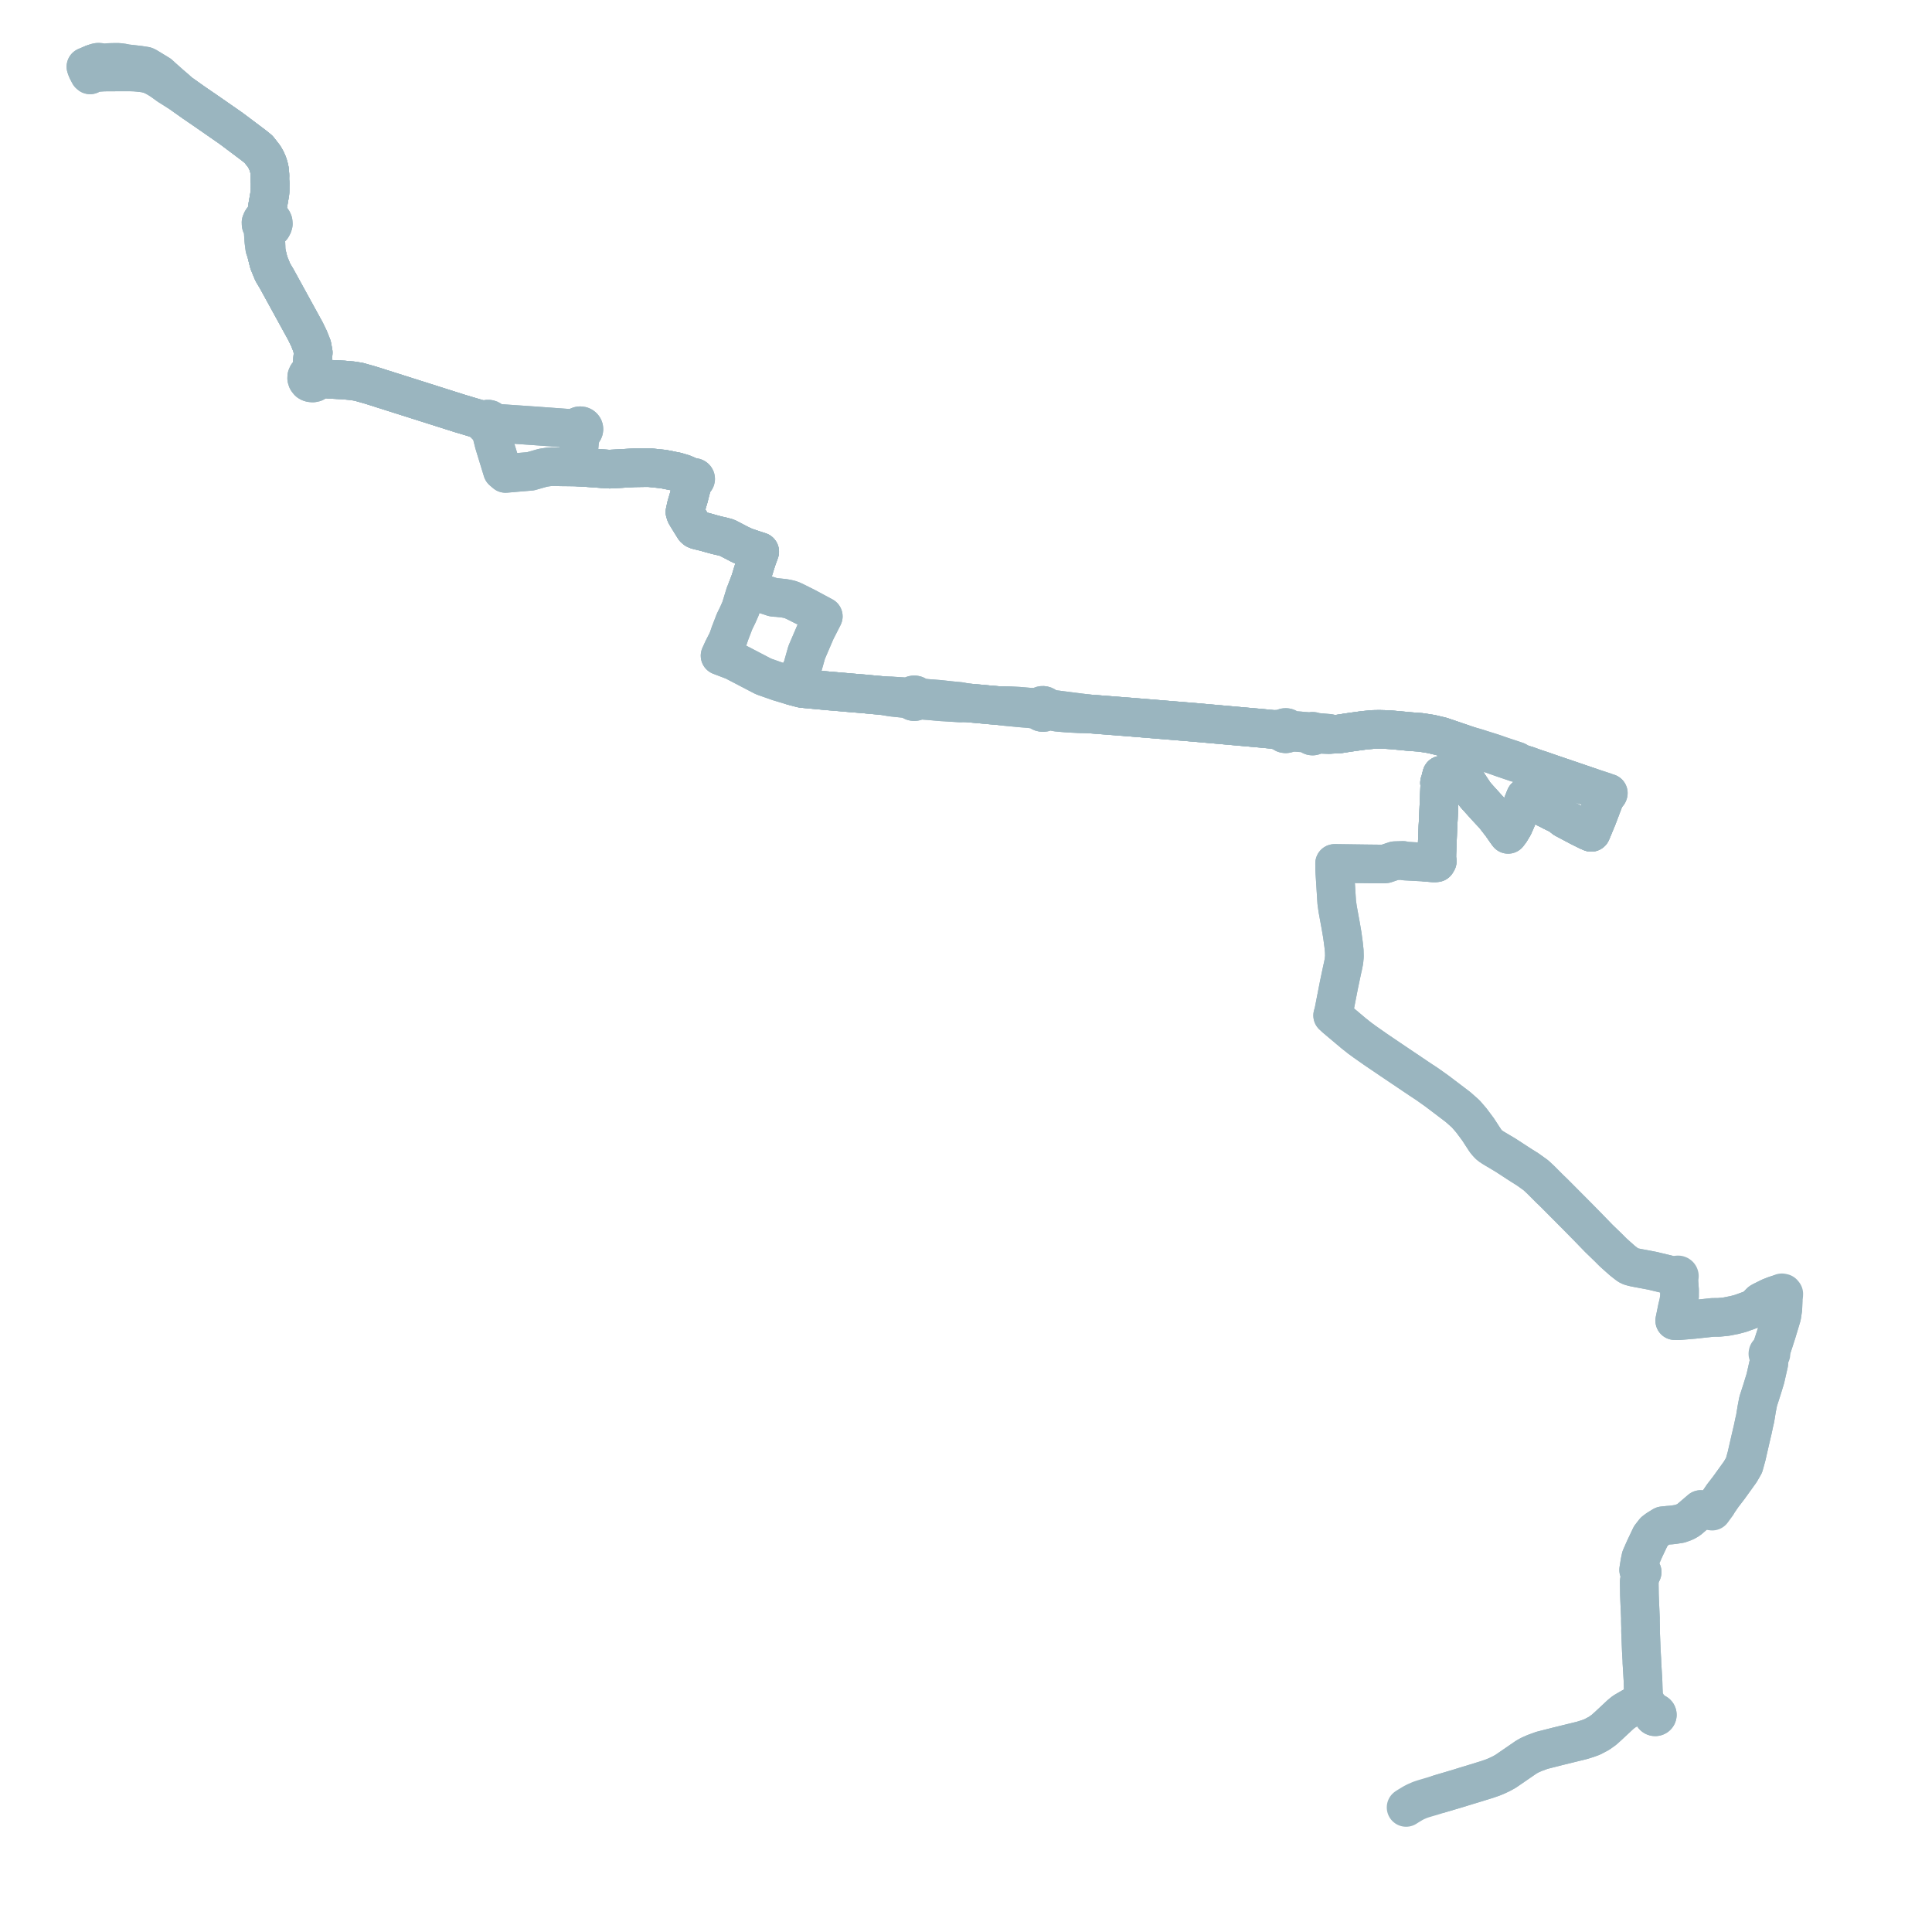    
<svg width="620.374" height="620.374" version="1.1"
     xmlns="http://www.w3.org/2000/svg">

  <title>Plan de ligne</title>
  <desc>Du 0000-00-00 au 9999-01-01</desc>

<path d='M 462.188 576.046 L 463.199 575.741 L 465.402 575.092 L 467.454 574.481 L 468.906 574.046 L 469.405 573.885 L 471.395 573.273 L 472.408 572.975 L 477.536 571.391 L 479.393 570.743 L 479.635 570.644 L 480.866 570.129 L 481.009 570.051 L 482.126 569.518 L 483.328 568.857 L 483.524 568.733 L 485.001 567.721 L 487.909 565.721 L 489.46 564.654 L 490.007 564.282 L 490.224 564.149 L 490.928 563.745 L 491.405 563.506 L 492.549 563.001 L 492.798 562.891 L 495.086 562.052 L 495.267 562.006 L 499.647 560.896 L 500.01 560.799 L 508.029 558.831 L 509.905 558.237 L 510.836 557.895 L 511.279 557.732 L 512.624 557.019 L 513.444 556.584 L 514.994 555.483 L 516.392 554.233 L 518.341 552.413 L 518.458 552.303 L 518.852 551.935 L 519.061 551.747 L 519.321 551.497 L 519.812 551.038 L 520.355 550.531 L 521.417 549.672 L 521.496 549.608 L 522.085 549.269 L 522.198 549.203 L 524.047 548.139 L 525.111 547.569 L 525.958 547.21 L 527.126 546.588 L 527.533 546.218 L 528.252 546.804 L 528.849 547.472 L 529.941 548.692 L 530.428 549.273 L 530.554 549.436 L 530.807 550.559 L 530.814 550.749 L 530.881 550.93 L 531.003 551.084 L 531.17 551.196 L 531.35 551.256 L 531.54 551.267 L 531.726 551.23 L 531.894 551.147 L 532.031 551.025 L 532.126 550.872 L 532.174 550.68 L 532.156 550.484 L 532.073 550.302 L 531.934 550.152 L 531.752 550.05 L 531.544 550.004 L 530.554 549.436 L 530.428 549.273 L 529.941 548.692 L 528.252 546.804 L 528.338 546.257 L 528.219 545.994 L 527.935 545.67 L 527.815 545.486 L 527.867 545.221 L 527.661 542.656 L 527.571 539.591 L 527.232 533.976 L 527.212 533.279 L 527.202 532.962 L 527.198 532.789 L 527.154 532.169 L 527.037 530.052 L 526.973 528.466 L 526.88 526.147 L 526.844 525.249 L 526.807 524.334 L 526.788 523.601 L 526.804 522.876 L 526.741 520.604 L 526.746 519.474 L 526.563 515.386 L 526.499 513.938 L 526.426 512.108 L 526.368 507.873 L 526.675 506.131 L 527.309 504.8 L 526.967 504.676 L 526.346 504.457 L 526.178 504.108 L 526.564 501.667 L 526.893 500.093 L 527.446 498.83 L 527.871 497.86 L 528.212 497.11 L 528.653 496.18 L 530.008 493.326 L 531.245 491.734 L 532.255 490.978 L 533.965 489.929 L 535.66 489.755 L 536.558 489.694 L 537.436 489.598 L 539.383 489.294 L 541.061 488.687 L 541.452 488.467 L 542.276 487.984 L 542.427 487.855 L 543.773 486.703 L 543.99 486.517 L 544.378 486.185 L 545.15 485.524 L 546.097 484.714 L 548.038 484.92 L 549.192 485.041 L 549.494 485.073 L 549.794 485.23 L 550.489 484.277 L 551.341 483.108 L 551.603 482.562 L 553.161 480.288 L 555.159 477.686 L 556.08 476.405 L 558.817 472.601 L 560.018 470.523 L 560.837 467.567 L 561.895 462.944 L 562.048 462.275 L 562.235 461.478 L 562.408 460.742 L 562.449 460.557 L 562.608 459.878 L 562.798 459.076 L 562.862 458.773 L 563.176 457.298 L 563.292 456.745 L 563.342 456.52 L 563.464 456.031 L 563.579 455.538 L 563.755 454.461 L 564.053 452.631 L 564.087 452.424 L 564.568 449.946 L 565.271 447.768 L 565.815 446.08 L 566.042 445.334 L 566.719 443.127 L 566.872 442.623 L 567.245 440.976 L 567.948 437.873 L 567.983 437.672 L 568.078 436.104 L 568.135 435.129 L 568.367 435.094 L 568.557 434.967 L 568.663 434.773 L 568.662 434.556 L 568.554 434.364 L 568.363 434.238 L 568.696 433.534 L 569.484 431.14 L 569.756 430.312 L 570.337 428.503 L 570.485 428.042 L 571.038 426.227 L 571.427 424.935 L 571.589 424.397 L 572.135 422.579 L 572.479 420.236 L 572.584 417.561 L 572.532 416.355 L 572.506 416.109 L 572.763 415.847 L 572.782 415.495 L 572.554 415.211 L 572.369 415.172 L 572.165 415.128 L 571.813 415.302 L 571.672 415.646 L 571.401 415.616 L 570.983 415.582 L 570.152 415.856 L 569.839 415.959 L 569.45 416.112 L 568.335 416.551 L 568.079 416.679 L 565.594 417.92 L 565.301 418.113 L 563.671 419.778 L 562.937 420.249 L 561.413 420.83 L 558.991 421.704 L 558.711 421.786 L 556.932 422.263 L 555.998 422.435 L 554.556 422.723 L 554.279 422.778 L 551.922 423.011 L 549.916 423.024 L 549.02 423.124 L 543.97 423.668 L 542.04 423.834 L 538.927 424.093 L 537.76 424.062 L 538.448 420.689 L 538.558 420.15 L 539.023 418.213 L 539.301 416.417 L 539.307 414.207 L 539.128 411.86 L 538.987 411.179 L 538.859 410.557 L 538.777 410.197 L 538.941 410.182 L 539.047 410.138 L 539.156 410.053 L 539.248 409.885 L 539.259 409.743 L 539.215 409.606 L 539.16 409.525 L 539.041 409.433 L 538.896 409.383 L 538.773 409.378 L 538.661 409.401 L 538.601 409.427 L 538.538 409.465 L 538.494 409.502 L 538.436 409.571 L 538.396 409.646 L 538.371 409.748 L 538.372 409.828 L 537.435 409.713 L 535.159 409.152 L 534.109 408.893 L 530.688 408.073 L 529.868 407.913 L 528.154 407.587 L 527.648 407.491 L 525.995 407.189 L 524.737 406.936 L 523.725 406.674 L 523.269 406.506 L 522.854 406.265 L 522.649 406.118 L 521.263 405.043 L 520.829 404.683 L 519.235 403.273 L 517.891 402.059 L 516.43 400.59 L 513.375 397.637 L 509.896 394.042 L 508.923 393.054 L 506.294 390.384 L 499.188 383.24 L 498.98 383.028 L 497.582 381.69 L 494.792 378.886 L 493.163 377.369 L 490.542 375.49 L 488.543 374.239 L 487.64 373.657 L 483.488 370.954 L 479.481 368.565 L 478.437 367.873 L 478.005 367.48 L 477.581 367.023 L 476.993 366.312 L 474.602 362.637 L 472.463 359.768 L 470.661 357.679 L 468.166 355.467 L 461.44 350.365 L 458.296 348.13 L 456.155 346.72 L 446.897 340.488 L 441.41 336.77 L 441.392 336.746 L 438.179 334.496 L 436.673 333.395 L 434.674 331.814 L 428.749 326.827 L 428.139 326.224 L 427.923 326.065 L 428.224 325.043 L 428.914 321.512 L 429.945 316.235 L 430.934 311.541 L 431.23 310.238 L 431.554 308.607 L 431.695 307.11 L 431.65 305.392 L 431.448 303.411 L 431.027 300.271 L 430.518 297.289 L 429.531 291.901 L 429.226 289.707 L 428.557 279.13 L 428.55 277.253 L 428.784 277.248 L 430.561 277.272 L 432.975 277.305 L 438.615 277.383 L 439.15 277.389 L 444.033 277.441 L 444.874 277.386 L 446.893 276.697 L 447.874 276.37 L 450.534 276.293 L 451.166 276.486 L 457.019 276.804 L 457.115 276.816 L 458.132 276.897 L 458.478 276.925 L 460.536 277.088 L 460.878 277.059 L 461.22 277.031 L 461.515 276.52 L 461.354 276.025 L 461.375 274.456 L 461.379 274.152 L 461.602 268.515 L 461.711 265.665 L 461.861 262.949 L 461.996 259.846 L 462.056 258.456 L 462.075 257.998 L 462.194 255.01 L 462.204 254.786 L 462.33 251.94 L 462.336 251.794 L 462.244 251.376 L 462.285 251.242 L 462.505 250.592 L 462.714 249.727 L 462.86 249.176 L 462.937 248.883 L 464.63 249.082 L 466.236 249.365 L 468.002 249.876 L 468.892 250.133 L 469.277 250.274 L 470.558 250.74 L 471.046 251.036 L 471.342 251.631 L 473.64 255.093 L 474.212 255.745 L 475.209 256.848 L 477.508 259.395 L 479.765 261.806 L 480.436 262.665 L 482.163 264.901 L 483.696 267.105 L 484.265 267.923 L 484.96 266.951 L 485.984 265.248 L 486.517 264.04 L 486.791 263.42 L 487.965 260.543 L 488.257 259.84 L 489.637 256.374 L 489.813 255.931 L 493.014 257.61 L 495.467 258.898 L 496.168 259.389 L 497.695 260.129 L 498.39 260.519 L 500.634 261.607 L 501.169 261.867 L 501.652 262.355 L 501.796 262.47 L 502.336 262.899 L 502.779 263.135 L 505.74 264.704 L 507.23 265.494 L 509.937 266.836 L 510.943 267.264 L 511.264 266.512 L 511.751 265.338 L 512.882 262.611 L 513.552 260.844 L 514.033 259.575 L 514.339 258.766 L 514.745 257.694 L 515.465 255.847 L 515.651 255.776 L 516.136 255.144 L 516.379 254.838 L 516.438 254.666 L 515.925 254.522 L 515.228 254.246 L 510.496 252.698 L 509.943 252.512 L 509.18 252.256 L 503.215 250.217 L 502.24 249.886 L 499.812 249.064 L 498.327 248.561 L 494.303 247.166 L 493.281 246.853 L 489.966 245.654 L 489.504 245.573 L 487.637 244.874 L 487.034 244.414 L 486.374 244.19 L 485.433 243.871 L 482.168 242.795 L 479.353 241.812 L 475.901 240.729 L 474.455 240.262 L 474.331 240.225 L 474.227 240.193 L 473.462 239.964 L 472.606 239.724 L 471.825 239.532 L 470.809 239.185 L 470.286 239.007 L 466.028 237.551 L 465.552 237.39 L 464.668 237.092 L 463.32 236.633 L 462.821 236.463 L 461.703 236.199 L 460.513 235.918 L 460.031 235.803 L 459.787 235.745 L 459.588 235.699 L 457.973 235.438 L 456.16 235.164 L 454.409 235.035 L 452.059 234.856 L 450.54 234.702 L 448.55 234.518 L 447.196 234.393 L 445.437 234.27 L 444.757 234.248 L 444.239 234.235 L 442.838 234.199 L 440.958 234.236 L 438.041 234.506 L 434.97 234.924 L 434.254 235.024 L 432.289 235.314 L 429.69 235.724 L 429.577 235.726 L 428.192 235.754 L 427.579 235.765 L 427.062 235.587 L 426.74 235.475 L 424.502 235.288 L 423.437 235.2 L 422.528 235.095 L 422.318 235.06 L 422.246 235.047 L 422.007 235.025 L 421.816 234.905 L 421.595 234.839 L 421.363 234.832 L 421.14 234.886 L 420.94 234.994 L 419.652 234.877 L 419.341 234.85 L 417.702 234.715 L 417.273 234.668 L 416.048 234.579 L 415.718 234.552 L 414.899 234.505 L 414.202 234.269 L 413.844 234.174 L 413.675 233.97 L 413.47 233.794 L 413.223 233.672 L 412.95 233.611 L 412.67 233.615 L 412.401 233.685 L 412.223 233.773 L 412.066 233.891 L 411.95 234.012 L 411.146 234.103 L 409.823 234.175 L 409.325 234.272 L 404.834 233.839 L 383.71 231.962 L 366.025 230.513 L 362.936 230.26 L 349.541 229.217 L 342.522 228.33 L 339.236 227.902 L 338.221 227.795 L 336.983 227.664 L 336.454 227.48 L 336.021 227.248 L 335.947 227.094 L 335.85 226.953 L 335.732 226.827 L 335.592 226.715 L 335.441 226.626 L 335.222 226.54 L 335.018 226.498 L 334.808 226.488 L 334.603 226.509 L 334.399 226.563 L 334.228 226.637 L 334.065 226.739 L 333.925 226.86 L 333.806 227 L 331.32 227.114 L 329.652 226.985 L 327.079 226.761 L 324.283 226.619 L 321.945 226.554 L 320.764 226.584 L 319.409 226.468 L 317.45 226.309 L 316.862 226.245 L 313.635 225.953 L 310.239 225.645 L 308.379 225.256 L 305.474 224.98 L 301.584 224.555 L 299.443 224.39 L 298.715 224.334 L 297.843 224.267 L 295.899 224.073 L 295.106 223.929 L 294.479 223.519 L 294.255 223.326 L 293.985 223.193 L 293.687 223.128 L 293.444 223.129 L 293.205 223.175 L 292.982 223.266 L 292.784 223.397 L 292.62 223.563 L 291.827 223.784 L 291.491 223.771 L 290.244 223.721 L 286.89 223.515 L 286.228 223.46 L 283.235 223.34 L 278.784 222.939 L 277.966 222.85 L 273.178 222.457 L 271.272 222.289 L 270.536 222.222 L 267.805 221.992 L 266.387 221.877 L 259.22 221.218 L 257.478 221.043 L 257.105 220.945 L 256.877 220.885 L 256.105 220.672 L 254.687 220.303 L 253.843 220.08 L 253.524 219.967 L 250.099 218.943 L 249.716 218.809 L 245.673 217.389 L 245.066 217.156 L 243.022 216.09 L 239.058 214.022 L 236.017 212.436 L 235.604 212.22 L 233.601 211.458 L 233.332 211.353 L 232.828 211.163 L 231.786 210.767 L 231.613 210.694 L 231.216 210.55 L 231.41 210.136 L 231.558 209.818 L 232.119 208.565 L 233.469 205.916 L 233.835 205.049 L 234.41 203.351 L 234.698 202.606 L 235.885 199.526 L 236.484 198.311 L 236.916 197.418 L 237.801 195.418 L 238.514 193.097 L 239.238 190.728 L 239.926 189.07 L 240.656 187.152 L 240.839 186.685 L 241.173 185.596 L 241.764 183.667 L 242.611 180.971 L 242.683 180.751 L 242.945 179.904 L 243.162 179.267 L 243.299 178.894 L 243.543 178.243 L 243.844 177.39 L 243.939 177.135 L 242.861 176.791 L 242.507 176.678 L 239.912 175.811 L 239.308 175.588 L 239.027 175.485 L 237.499 174.772 L 233.718 172.802 L 233.42 172.662 L 232.026 172.283 L 230.215 171.871 L 228.488 171.409 L 226.419 170.822 L 223.96 170.232 L 223.368 169.993 L 222.949 169.63 L 221.471 167.257 L 220.49 165.655 L 220.196 165.142 L 219.949 164.391 L 220.372 162.453 L 221.175 159.743 L 221.724 157.557 L 222.408 155.033 L 222.635 154.193 L 222.794 154.237 L 222.959 154.233 L 223.114 154.18 L 223.243 154.084 L 223.335 153.946 L 223.372 153.787 L 223.347 153.626 L 223.264 153.483 L 223.133 153.374 L 222.97 153.312 L 222.793 153.305 L 222.625 153.355 L 222.485 153.454 L 221.062 152.832 L 219.436 152.122 L 217.218 151.451 L 215.847 151.186 L 213.014 150.621 L 208.408 150.139 L 206.91 150.151 L 203.624 150.203 L 197.958 150.527 L 195.592 150.647 L 187.521 150.068 L 186.695 150.028 L 185.714 149.982 L 185.735 149.574 L 185.761 149.031 L 185.76 146.129 L 185.792 145.155 L 186.082 141.938 L 186.13 141.335 L 186.296 140.726 L 186.681 138.832 L 186.834 138.775 L 187.028 138.665 L 187.147 138.572 L 187.257 138.456 L 187.378 138.276 L 187.458 138.08 L 187.498 137.818 L 187.475 137.582 L 187.398 137.357 L 187.229 137.105 L 186.992 136.903 L 186.725 136.775 L 186.513 136.723 L 186.295 136.708 L 186.016 136.744 L 185.755 136.839 L 185.494 137.014 L 185.325 137.204 L 184.669 137.427 L 184.028 137.512 L 183.444 137.589 L 171.687 136.737 L 159.53 135.901 L 158.772 135.667 L 158.27 135.465 L 157.818 135.222 L 157.718 135.055 L 157.609 134.927 L 157.479 134.815 L 157.338 134.724 L 157.144 134.639 L 156.931 134.587 L 156.712 134.571 L 156.515 134.59 L 156.313 134.642 L 156.116 134.73 L 155.944 134.847 L 154.712 134.763 L 152.241 134.128 L 147.761 132.793 L 119.128 123.711 L 115.199 122.591 L 113.066 122.26 L 111.44 122.116 L 110.242 122.005 L 108.733 121.929 L 105.823 121.781 L 104.431 121.582 L 103.664 121.321 L 103.348 121.229 L 102.948 121.136 L 102.119 120.98 L 101.909 120.446 L 101.52 120.006 L 101.1 119.696 L 100.667 118.822 L 100.309 116.789 L 100.381 115.314 L 100.576 113.214 L 100.198 111.153 L 99.23 108.723 L 98.032 106.246 L 97.671 105.602 L 88.863 89.549 L 87.577 87.384 L 86.311 84.3 L 85.796 82.202 L 85.435 80.775 L 85.452 79.623 L 85.341 77.175 L 85.463 76.11 L 85.584 75.045 L 85.725 74.428 L 86.077 73.771 L 86.279 73.549 L 86.526 73.489 L 86.879 73.286 L 87.288 72.982 L 87.598 72.416 L 87.762 71.9 L 87.712 71.29 L 87.542 70.893 L 87.265 70.481 L 86.972 70.219 L 86.669 70.105 L 85.939 69.904 L 85.643 69.921 L 85.702 68.529 L 85.733 67.797 L 85.89 66.567 L 85.942 66.158 L 86.01 65.797 L 86.452 63.264 L 86.709 61.69 L 86.736 58.759 L 86.654 57.682 L 86.681 56.296 L 86.61 55.428 L 86.506 54.362 L 86.054 52.703 L 85.49 51.415 L 84.836 50.252 L 83.87 49.013 L 83.039 47.948 L 81.641 46.813 L 81.386 46.616 L 81.285 46.538 L 80.013 45.582 L 74.224 41.235 L 67.548 36.595 L 66.624 35.953 L 66.251 35.697 L 62.177 32.905 L 57.525 29.602 L 56.869 28.939 L 56.768 28.826 L 54.797 27.143 L 51.943 24.604 L 51.154 23.872 L 47.324 21.539 L 47.205 21.472 L 47.018 21.361 L 46.647 21.212 L 44.537 20.888 L 44.116 20.842 L 42.023 20.601 L 40.462 20.428 L 39.921 20.308 L 39.516 20.217 L 38.108 20.037 L 36.885 20.03 L 35.823 20.053 L 34.676 20.09 L 33.871 20.254 L 32.829 20.347 L 32.452 20.176 L 32.198 20.038 L 31.939 20 L 31.397 20.004 L 30.802 20.138 L 30.403 20.289 L 29.812 20.512 L 29.708 20.552' fill='transparent' stroke='#9AB5BF' stroke-linecap='round' stroke-linejoin='round' stroke-width='12.407'/><path d='M 29.708 20.552 L 27.86 21.318 L 27.592 21.43 L 27.756 21.89 L 27.857 22.163 L 27.943 22.397 L 28.081 22.661 L 28.689 23.829 L 28.927 24.038 L 29.312 23.825 L 29.389 23.789 L 29.877 23.568 L 30.472 23.399 L 31.018 23.287 L 32.204 23.199 L 32.67 23.168 L 33.044 23.143 L 33.945 23.12 L 36.428 23.109 L 38.427 23.09 L 39.099 23.091 L 39.61 23.087 L 40 23.089 L 41.393 23.094 L 42.428 23.109 L 43.502 23.157 L 44.438 23.243 L 45.424 23.353 L 45.913 23.409 L 46.407 23.45 L 47.056 23.611 L 47.952 23.85 L 48.359 23.966 L 49.76 24.616 L 49.913 24.71 L 51.133 25.411 L 52.611 26.411 L 53.188 26.834 L 54.083 27.487 L 57.103 29.394 L 57.525 29.602 L 58.995 30.646 L 62.177 32.905 L 66.251 35.697 L 66.624 35.953 L 67.548 36.595 L 74.224 41.235 L 80.013 45.582 L 81.285 46.538 L 81.386 46.616 L 81.641 46.813 L 83.039 47.948 L 84.836 50.252 L 85.49 51.415 L 86.054 52.703 L 86.506 54.362 L 86.61 55.428 L 86.681 56.296 L 86.654 57.682 L 86.736 58.759 L 86.709 61.69 L 86.452 63.264 L 86.093 65.323 L 86.01 65.797 L 85.942 66.158 L 85.89 66.567 L 85.733 67.797 L 85.643 69.921 L 85.227 69.924 L 84.739 70.084 L 84.321 70.452 L 84.067 70.84 L 83.82 71.443 L 83.855 72.094 L 83.957 72.376 L 84.222 72.809 L 84.439 73.069 L 84.704 73.286 L 84.619 74.063 L 84.551 74.933 L 84.712 77.327 L 85.01 79.653 L 85.435 80.775 L 85.617 81.492 L 85.796 82.202 L 86.311 84.3 L 87.577 87.384 L 88.863 89.549 L 97.671 105.602 L 98.032 106.246 L 99.23 108.723 L 100.198 111.153 L 100.576 113.214 L 100.381 115.314 L 100.309 116.789 L 100.004 118.685 L 99.818 119.272 L 99.69 119.685 L 99.152 119.962 L 98.744 120.386 L 98.511 120.911 L 98.478 121.477 L 98.651 122.022 L 98.92 122.396 L 99.131 122.625 L 99.43 122.793 L 99.829 122.918 L 100.421 122.973 L 101 122.852 L 101.507 122.567 L 101.89 122.148 L 102.483 121.9 L 102.714 121.836 L 103.328 121.761 L 103.673 121.711 L 104.431 121.582 L 105.823 121.781 L 110.242 122.005 L 111.44 122.116 L 113.066 122.26 L 115.199 122.591 L 116.68 123.013 L 119.128 123.711 L 147.761 132.793 L 152.241 134.128 L 153.846 134.756 L 154.536 135.213 L 155.574 135.901 L 155.63 136.068 L 155.711 136.219 L 155.834 136.377 L 155.979 136.507 L 156.131 136.605 L 156.275 136.671 L 156.439 136.722 L 156.904 137.118 L 157.343 137.464 L 157.645 138.534 L 157.946 139.64 L 158.29 140.977 L 158.651 142.416 L 159.253 144.382 L 161.329 151.164 L 162.327 152.018 L 163.337 151.933 L 164.814 151.809 L 165.629 151.729 L 170.347 151.336 L 174.334 150.199 L 175.924 149.957 L 176.946 149.857 L 177.911 149.846 L 180.3 149.906 L 182.829 149.933 L 184.875 149.969 L 185.251 149.976 L 185.714 149.982 L 186.695 150.028 L 187.521 150.068 L 195.592 150.647 L 197.958 150.527 L 202.441 150.271 L 203.624 150.203 L 206.91 150.151 L 208.408 150.139 L 213.014 150.621 L 215.847 151.186 L 217.218 151.451 L 219.436 152.122 L 222.485 153.454 L 222.398 153.575 L 222.354 153.713 L 222.359 153.858 L 222.412 153.995 L 222.507 154.11 L 222.635 154.193 L 222.166 155.925 L 221.724 157.557 L 221.175 159.743 L 220.372 162.453 L 219.949 164.391 L 220.196 165.142 L 220.49 165.655 L 221.471 167.257 L 222.949 169.63 L 223.368 169.993 L 223.96 170.232 L 226.419 170.822 L 228.488 171.409 L 230.215 171.871 L 232.026 172.283 L 233.42 172.662 L 233.718 172.802 L 237.499 174.772 L 239.027 175.485 L 239.308 175.588 L 239.912 175.811 L 242.507 176.678 L 242.861 176.791 L 243.939 177.135 L 243.844 177.39 L 243.543 178.243 L 243.299 178.894 L 243.162 179.267 L 242.945 179.904 L 242.683 180.751 L 242.611 180.971 L 241.764 183.667 L 241.173 185.596 L 240.839 186.685 L 240.656 187.152 L 239.926 189.07 L 243.243 190.148 L 244.864 190.675 L 245.101 190.752 L 245.772 190.947 L 247.506 191.509 L 248.221 191.759 L 248.797 191.848 L 249.355 191.855 L 251.854 192.121 L 253.206 192.39 L 254.03 192.606 L 255.219 193.145 L 258.788 194.928 L 263.608 197.515 L 264.366 197.921 L 263.38 199.855 L 261.972 202.619 L 259.038 209.456 L 257.617 214.469 L 256.516 216.683 L 255.028 219.574 L 254.687 220.303 L 255.593 220.539 L 256.105 220.672 L 256.877 220.885 L 257.105 220.945 L 257.478 221.043 L 259.22 221.218 L 266.387 221.877 L 267.805 221.992 L 270.536 222.222 L 271.272 222.289 L 273.178 222.457 L 277.966 222.85 L 278.784 222.939 L 283.235 223.34 L 286.111 223.818 L 286.773 223.908 L 290.698 224.318 L 291.879 224.441 L 292.522 224.711 L 292.684 224.927 L 292.896 225.101 L 293.147 225.223 L 293.423 225.286 L 293.75 225.281 L 294.063 225.194 L 294.338 225.03 L 294.554 224.803 L 295.359 224.783 L 298.253 224.992 L 298.591 225.022 L 299.327 225.089 L 302.231 225.351 L 303.565 225.425 L 308.356 225.726 L 310.239 225.645 L 316.862 226.245 L 317.45 226.309 L 319.409 226.468 L 320.764 226.584 L 321.908 226.761 L 328.007 227.344 L 330.685 227.554 L 332.651 227.831 L 333.202 227.937 L 333.689 228.073 L 333.787 228.247 L 333.881 228.368 L 334.019 228.5 L 334.162 228.601 L 334.319 228.681 L 334.54 228.753 L 334.766 228.785 L 334.98 228.781 L 335.229 228.751 L 335.437 228.651 L 335.584 228.565 L 335.714 228.465 L 336.69 228.171 L 337.55 228.235 L 338.02 228.354 L 339.305 228.678 L 342.298 228.948 L 344.34 229.061 L 346.857 229.201 L 349.541 229.217 L 362.936 230.26 L 383.71 231.962 L 400.844 233.484 L 404.834 233.839 L 409.325 234.272 L 410.642 234.672 L 411.451 234.961 L 412.069 235.346 L 412.427 235.557 L 412.846 235.627 L 413.262 235.546 L 413.731 235.308 L 414.026 235.2 L 414.984 235.117 L 416.392 235.172 L 416.952 235.213 L 417.345 235.256 L 418.201 235.313 L 419.068 235.403 L 419.868 235.542 L 420.671 235.82 L 420.793 236.039 L 420.986 236.211 L 421.231 236.316 L 421.5 236.343 L 421.763 236.289 L 421.988 236.163 L 422.158 235.978 L 423.084 235.783 L 424.26 235.785 L 426.764 235.886 L 427.579 235.765 L 428.192 235.754 L 429.577 235.726 L 429.69 235.724 L 432.289 235.314 L 434.254 235.024 L 434.97 234.924 L 438.041 234.506 L 440.958 234.236 L 442.838 234.199 L 444.239 234.235 L 444.757 234.248 L 445.437 234.27 L 447.196 234.393 L 448.55 234.518 L 450.54 234.702 L 452.059 234.856 L 454.409 235.035 L 456.16 235.164 L 457.973 235.438 L 459.588 235.699 L 459.787 235.745 L 460.031 235.803 L 460.513 235.918 L 461.703 236.199 L 462.821 236.463 L 463.32 236.633 L 464.668 237.092 L 465.552 237.39 L 466.028 237.551 L 470.286 239.007 L 470.809 239.185 L 471.825 239.532 L 472.487 240.038 L 473.309 240.349 L 474.32 240.655 L 479.255 242.251 L 480.653 242.749 L 482.021 243.238 L 482.703 243.479 L 486.002 244.601 L 486.983 244.934 L 487.38 244.912 L 487.637 244.874 L 489.504 245.573 L 489.966 245.654 L 493.281 246.853 L 494.303 247.166 L 498.327 248.561 L 499.812 249.064 L 502.24 249.886 L 503.215 250.217 L 509.18 252.256 L 510.496 252.698 L 511.794 253.362 L 515.072 254.536 L 515.245 254.645 L 515.418 254.901 L 515.41 255.189 L 515.397 255.584 L 515.465 255.847 L 515.083 256.827 L 514.745 257.694 L 514.339 258.766 L 514.033 259.575 L 513.552 260.844 L 512.882 262.611 L 511.264 266.512 L 510.943 267.264 L 509.937 266.836 L 507.23 265.494 L 502.779 263.135 L 502.336 262.899 L 501.796 262.47 L 501.652 262.355 L 501.169 261.867 L 500.634 261.607 L 498.39 260.519 L 497.695 260.129 L 496.168 259.389 L 495.467 258.898 L 489.813 255.931 L 489.637 256.374 L 489.012 257.944 L 488.257 259.84 L 487.965 260.543 L 486.791 263.42 L 485.984 265.248 L 484.96 266.951 L 484.643 267.144 L 484.323 267.225 L 483.992 267.224 L 483.696 267.105 L 482.412 265.259 L 482.163 264.901 L 480.436 262.665 L 479.765 261.806 L 477.508 259.395 L 474.212 255.745 L 473.64 255.093 L 471.342 251.631 L 471.046 251.036 L 470.558 250.74 L 469.277 250.274 L 468.892 250.133 L 466.236 249.365 L 464.63 249.082 L 462.937 248.883 L 462.86 249.176 L 462.714 249.727 L 462.505 250.592 L 462.285 251.242 L 462.244 251.376 L 462.336 251.794 L 462.33 251.94 L 462.259 253.546 L 462.204 254.786 L 462.194 255.01 L 462.075 257.998 L 462.056 258.456 L 461.861 262.949 L 461.711 265.665 L 461.602 268.515 L 461.379 274.152 L 461.354 276.025 L 461.515 276.52 L 461.22 277.031 L 460.878 277.059 L 460.536 277.088 L 458.478 276.925 L 458.132 276.897 L 457.115 276.816 L 457.019 276.804 L 451.166 276.486 L 450.534 276.293 L 447.874 276.37 L 446.893 276.697 L 444.874 277.386 L 444.033 277.441 L 439.15 277.389 L 438.615 277.383 L 432.975 277.305 L 428.784 277.248 L 428.55 277.253 L 428.557 279.13 L 428.646 280.532 L 429.226 289.707 L 429.531 291.901 L 430.518 297.289 L 431.027 300.271 L 431.448 303.411 L 431.65 305.392 L 431.695 307.11 L 431.554 308.607 L 431.23 310.238 L 430.934 311.541 L 430.465 313.767 L 429.945 316.235 L 428.224 325.043 L 427.923 326.065 L 428.139 326.224 L 428.749 326.827 L 434.674 331.814 L 436.673 333.395 L 438.179 334.496 L 441.392 336.746 L 441.41 336.77 L 446.897 340.488 L 456.155 346.72 L 458.296 348.13 L 461.44 350.365 L 468.166 355.467 L 470.661 357.679 L 472.463 359.768 L 474.602 362.637 L 476.993 366.312 L 477.581 367.023 L 478.005 367.48 L 478.437 367.873 L 479.481 368.565 L 483.488 370.954 L 487.64 373.657 L 488.543 374.239 L 490.542 375.49 L 493.163 377.369 L 494.792 378.886 L 497.582 381.69 L 498.98 383.028 L 499.188 383.24 L 506.294 390.384 L 509.896 394.042 L 513.375 397.637 L 516.43 400.59 L 517.891 402.059 L 519.235 403.273 L 520.829 404.683 L 521.263 405.043 L 522.649 406.118 L 522.854 406.265 L 523.269 406.506 L 523.725 406.674 L 524.737 406.936 L 525.995 407.189 L 527.648 407.491 L 528.154 407.587 L 529.868 407.913 L 530.688 408.073 L 534.109 408.893 L 537.435 409.713 L 538.372 409.828 L 538.386 409.9 L 538.42 409.977 L 538.46 410.037 L 538.521 410.097 L 538.609 410.152 L 538.65 410.169 L 538.777 410.197 L 538.859 410.557 L 539.128 411.86 L 539.307 414.207 L 539.301 416.417 L 539.023 418.213 L 538.558 420.15 L 537.76 424.062 L 538.927 424.093 L 542.04 423.834 L 543.97 423.668 L 545.637 423.488 L 549.02 423.124 L 549.916 423.024 L 551.922 423.011 L 554.279 422.778 L 554.556 422.723 L 555.998 422.435 L 556.932 422.263 L 558.711 421.786 L 558.991 421.704 L 561.413 420.83 L 562.937 420.249 L 563.671 419.778 L 565.301 418.113 L 565.594 417.92 L 568.079 416.679 L 568.335 416.551 L 569.45 416.112 L 569.839 415.959 L 570.656 415.69 L 570.983 415.582 L 571.401 415.616 L 571.672 415.646 L 571.8 415.978 L 572.127 416.16 L 572.506 416.109 L 572.532 416.355 L 572.584 417.561 L 572.479 420.236 L 572.256 421.753 L 572.135 422.579 L 571.589 424.397 L 571.427 424.935 L 571.038 426.227 L 570.485 428.042 L 570.337 428.503 L 569.756 430.312 L 569.484 431.14 L 568.696 433.534 L 568.363 434.238 L 568.107 434.207 L 567.869 434.298 L 567.711 434.486 L 567.672 434.7 L 567.744 434.907 L 567.911 435.062 L 568.135 435.129 L 568.078 436.104 L 567.983 437.672 L 567.948 437.873 L 567.245 440.976 L 566.872 442.623 L 566.719 443.127 L 566.042 445.334 L 565.815 446.08 L 565.271 447.768 L 564.568 449.946 L 564.087 452.424 L 564.053 452.631 L 563.755 454.461 L 563.579 455.538 L 563.464 456.031 L 563.342 456.52 L 563.292 456.745 L 563.176 457.298 L 562.862 458.773 L 562.798 459.076 L 562.608 459.878 L 562.449 460.557 L 562.408 460.742 L 562.235 461.478 L 562.048 462.275 L 561.895 462.944 L 560.837 467.567 L 560.018 470.523 L 558.817 472.601 L 555.159 477.686 L 553.161 480.288 L 551.603 482.562 L 551.064 483.101 L 549.494 485.073 L 549.192 485.041 L 548.038 484.92 L 546.097 484.714 L 545.15 485.524 L 544.378 486.185 L 543.99 486.517 L 543.773 486.703 L 542.427 487.855 L 542.276 487.984 L 541.452 488.467 L 541.061 488.687 L 539.383 489.294 L 537.436 489.598 L 536.558 489.694 L 535.66 489.755 L 533.965 489.929 L 532.255 490.978 L 531.245 491.734 L 530.008 493.326 L 528.653 496.18 L 528.212 497.11 L 527.871 497.86 L 527.446 498.83 L 526.893 500.093 L 526.564 501.667 L 526.178 504.108 L 526.346 504.457 L 526.967 504.676 L 527.309 504.8 L 526.675 506.131 L 526.368 507.873 L 526.403 510.414 L 526.426 512.108 L 526.499 513.938 L 526.746 519.474 L 526.741 520.604 L 526.804 522.876 L 526.788 523.601 L 526.807 524.334 L 526.844 525.249 L 526.88 526.147 L 526.973 528.466 L 527.037 530.052 L 527.154 532.169 L 527.198 532.789 L 527.202 532.962 L 527.212 533.279 L 527.232 533.976 L 527.571 539.591 L 527.661 542.656 L 527.62 544.372 L 527.313 545.663 L 527.208 545.836 L 527.533 546.218 L 527.848 546.475 L 528.252 546.804 L 529.941 548.692 L 530.428 549.273 L 530.554 549.436 L 530.687 550.024 L 530.807 550.559 L 530.814 550.749 L 530.881 550.93 L 531.003 551.084 L 531.17 551.196 L 531.35 551.256 L 531.54 551.267 L 531.726 551.23 L 531.894 551.147 L 532.031 551.025 L 532.126 550.872 L 532.174 550.68 L 532.156 550.484 L 532.073 550.302 L 531.934 550.152 L 531.752 550.05 L 531.544 550.004 L 530.979 549.68 L 530.554 549.436 L 530.428 549.273 L 529.941 548.692 L 528.252 546.804 L 527.533 546.218 L 527.208 545.836 L 526.87 546.137 L 525.845 547.052 L 525.111 547.569 L 524.047 548.139 L 522.198 549.203 L 522.085 549.269 L 521.496 549.608 L 521.417 549.672 L 520.355 550.531 L 519.812 551.038 L 519.321 551.497 L 519.061 551.747 L 518.852 551.935 L 518.458 552.303 L 518.341 552.413 L 516.392 554.233 L 514.994 555.483 L 513.444 556.584 L 512.624 557.019 L 511.279 557.732 L 510.836 557.895 L 509.905 558.237 L 508.029 558.831 L 505.394 559.477 L 500.01 560.799 L 499.647 560.896 L 495.267 562.006 L 495.086 562.052 L 492.798 562.891 L 492.549 563.001 L 491.405 563.506 L 490.928 563.745 L 490.224 564.149 L 490.007 564.282 L 489.46 564.654 L 487.909 565.721 L 485.001 567.721 L 483.524 568.733 L 483.328 568.857 L 482.126 569.518 L 481.009 570.051 L 480.866 570.129 L 479.635 570.644 L 479.393 570.743 L 477.536 571.391 L 475.511 572.016 L 472.408 572.975 L 471.395 573.273 L 469.405 573.885 L 468.906 574.046 L 467.454 574.481 L 465.402 575.092 L 463.199 575.741 L 462.188 576.046 L 460.919 576.429 L 460.416 576.601 L 458.934 577.035 L 457.259 577.528 L 456.503 577.776 L 455.998 577.941 L 454.632 578.534 L 453.736 578.996 L 452.205 579.922 L 451.766 580.196 L 451.503 580.374' fill='transparent' stroke='#9AB5BF' stroke-linecap='round' stroke-linejoin='round' stroke-width='12.407'/><path d='M 457.896 276.878 L 458.132 276.897 L 458.478 276.925 L 460.536 277.088 L 460.878 277.059 L 461.22 277.031 L 461.515 276.52 L 461.354 276.025 L 461.375 274.445 L 461.379 274.152 L 461.602 268.515 L 461.711 265.665 L 461.861 262.949 L 462.056 258.456 L 462.075 257.998 L 462.194 255.01 L 462.204 254.786 L 462.277 253.136 L 462.33 251.94 L 462.336 251.794 L 462.244 251.376 L 462.285 251.242 L 462.505 250.592 L 462.714 249.727 L 462.86 249.176 L 462.937 248.883 L 464.63 249.082 L 466.236 249.365 L 467.179 249.638 L 468.892 250.133 L 469.277 250.274 L 470.558 250.74 L 471.046 251.036 L 471.342 251.631 L 473.64 255.093 L 474.212 255.745 L 477.508 259.395 L 479.765 261.806 L 480.436 262.665 L 481.499 264.042 L 482.163 264.901 L 483.696 267.105 L 484.265 267.923 L 484.45 267.663 L 484.96 266.951 L 485.984 265.248 L 486.791 263.42 L 487.965 260.543 L 488.257 259.84 L 489.637 256.374 L 489.813 255.931 L 492.56 257.372 L 495.467 258.898 L 496.168 259.389 L 497.695 260.129 L 498.39 260.519 L 500.634 261.607 L 501.169 261.867 L 501.652 262.355 L 501.796 262.47 L 502.336 262.899 L 502.779 263.135 L 507.23 265.494 L 509.937 266.836 L 510.943 267.264 L 511.264 266.512 L 511.916 264.939 L 512.882 262.611 L 513.552 260.844 L 514.033 259.575 L 514.339 258.766 L 514.745 257.694 L 515.465 255.847 L 515.651 255.776 L 516.136 255.144 L 516.379 254.838 L 516.438 254.666 L 515.925 254.522 L 515.228 254.246 L 510.496 252.698 L 509.18 252.256 L 505.874 251.126 L 503.215 250.217 L 502.24 249.886 L 499.812 249.064 L 498.327 248.561 L 494.303 247.166 L 493.281 246.853 L 489.966 245.654 L 489.504 245.573 L 487.637 244.874 L 487.034 244.414 L 486.374 244.19 L 485.433 243.871 L 482.168 242.795 L 479.353 241.812 L 475.901 240.729 L 474.455 240.262 L 474.331 240.225 L 474.227 240.193 L 473.462 239.964 L 472.606 239.724 L 471.825 239.532 L 470.809 239.185 L 470.286 239.007 L 466.028 237.551 L 465.552 237.39 L 464.668 237.092 L 463.32 236.633 L 462.821 236.463 L 461.703 236.199 L 460.513 235.918 L 460.031 235.803 L 459.787 235.745 L 459.588 235.699 L 457.973 235.438 L 456.16 235.164 L 454.409 235.035 L 452.059 234.856 L 450.54 234.702 L 448.55 234.518 L 447.196 234.393 L 445.437 234.27 L 444.757 234.248 L 444.239 234.235 L 442.838 234.199 L 440.958 234.236 L 438.041 234.506 L 434.97 234.924 L 434.254 235.024 L 432.289 235.314 L 429.69 235.724 L 429.577 235.726 L 428.192 235.754 L 427.579 235.765 L 427.062 235.587 L 426.74 235.475 L 424.502 235.288 L 423.437 235.2 L 422.528 235.095 L 422.318 235.06 L 422.246 235.047 L 422.007 235.025 L 421.816 234.905 L 421.595 234.839 L 421.363 234.832 L 421.14 234.886 L 420.94 234.994 L 419.652 234.877 L 419.341 234.85 L 417.702 234.715 L 417.273 234.668 L 416.048 234.579 L 415.718 234.552 L 414.899 234.505 L 414.202 234.269 L 413.844 234.174 L 413.675 233.97 L 413.47 233.794 L 413.223 233.672 L 412.95 233.611 L 412.67 233.615 L 412.401 233.685 L 412.223 233.773 L 412.066 233.891 L 411.95 234.012 L 411.146 234.103 L 409.823 234.175 L 409.325 234.272 L 404.834 233.839 L 383.71 231.962 L 362.936 230.26 L 349.541 229.217 L 342.522 228.33 L 339.236 227.902 L 338.221 227.795 L 336.983 227.664 L 336.454 227.48 L 336.021 227.248 L 335.947 227.094 L 335.85 226.953 L 335.732 226.827 L 335.592 226.715 L 335.441 226.626 L 335.222 226.54 L 335.018 226.498 L 334.808 226.488 L 334.603 226.509 L 334.399 226.563 L 334.228 226.637 L 334.065 226.739 L 333.925 226.86 L 333.806 227 L 331.32 227.114 L 329.652 226.985 L 327.079 226.761 L 324.283 226.619 L 321.945 226.554 L 320.764 226.584 L 319.409 226.468 L 317.45 226.309 L 316.862 226.245 L 314.679 226.047 L 310.239 225.645 L 308.379 225.256 L 305.474 224.98 L 301.584 224.555 L 299.443 224.39 L 298.715 224.334 L 297.843 224.267 L 295.899 224.073 L 295.106 223.929 L 294.479 223.519 L 294.255 223.326 L 293.985 223.193 L 293.687 223.128 L 293.444 223.129 L 293.205 223.175 L 292.982 223.266 L 292.784 223.397 L 292.62 223.563 L 291.827 223.784 L 291.491 223.771 L 290.846 223.745 L 290.244 223.721 L 286.89 223.515 L 286.228 223.46 L 283.235 223.34 L 278.784 222.939 L 277.966 222.85 L 273.178 222.457 L 271.272 222.289 L 270.536 222.222 L 267.805 221.992 L 266.387 221.877 L 259.22 221.218 L 257.478 221.043 L 257.105 220.945 L 256.877 220.885 L 256.105 220.672 L 254.687 220.303 L 253.843 220.08 L 253.524 219.967 L 250.099 218.943 L 249.716 218.809 L 248.095 218.24 L 245.673 217.389 L 245.066 217.156 L 239.058 214.022 L 236.017 212.436 L 235.604 212.22 L 233.601 211.458 L 233.332 211.353 L 232.828 211.163 L 231.786 210.767 L 231.613 210.694 L 231.216 210.55 L 231.43 210.093 L 231.558 209.818 L 232.119 208.565 L 233.469 205.916 L 233.835 205.049 L 234.41 203.351 L 234.698 202.606 L 235.885 199.526 L 236.484 198.311 L 236.916 197.418 L 237.801 195.418 L 238.514 193.097 L 239.238 190.728 L 239.926 189.07 L 240.656 187.152 L 240.839 186.685 L 241.173 185.596 L 241.764 183.667 L 242.611 180.971 L 242.683 180.751 L 242.945 179.904 L 243.162 179.267 L 243.299 178.894 L 243.543 178.243 L 243.844 177.39 L 243.939 177.135 L 242.861 176.791 L 242.507 176.678 L 239.912 175.811 L 239.308 175.588 L 239.027 175.485 L 237.499 174.772 L 235.758 173.865 L 233.718 172.802 L 233.42 172.662 L 232.026 172.283 L 230.215 171.871 L 228.488 171.409 L 226.419 170.822 L 223.96 170.232 L 223.368 169.993 L 222.949 169.63 L 221.471 167.257 L 220.49 165.655 L 220.196 165.142 L 219.949 164.391 L 220.372 162.453 L 220.825 160.923 L 221.175 159.743 L 221.724 157.557 L 222.635 154.193 L 222.794 154.237 L 222.959 154.233 L 223.114 154.18 L 223.243 154.084 L 223.335 153.946 L 223.372 153.787 L 223.347 153.626 L 223.264 153.483 L 223.133 153.374 L 222.97 153.312 L 222.793 153.305 L 222.625 153.355 L 222.485 153.454 L 219.436 152.122 L 217.218 151.451 L 215.847 151.186 L 213.014 150.621 L 208.408 150.139 L 206.91 150.151 L 203.624 150.203 L 202.706 150.256 L 197.958 150.527 L 195.592 150.647 L 187.521 150.068 L 186.695 150.028 L 185.714 149.982 L 185.735 149.574 L 185.761 149.031 L 185.76 146.129 L 185.792 145.155 L 185.984 143.029 L 186.082 141.938 L 186.13 141.335 L 186.296 140.726 L 186.681 138.832 L 186.834 138.775 L 187.028 138.665 L 187.147 138.572 L 187.257 138.456 L 187.378 138.276 L 187.458 138.08 L 187.498 137.818 L 187.475 137.582 L 187.398 137.357 L 187.229 137.105 L 186.992 136.903 L 186.725 136.775 L 186.513 136.723 L 186.295 136.708 L 186.016 136.744 L 185.755 136.839 L 185.494 137.014 L 185.325 137.204 L 184.669 137.427 L 184.028 137.512 L 183.444 137.589 L 180.024 137.342 L 171.687 136.737 L 159.53 135.901 L 158.772 135.667 L 158.27 135.465 L 157.818 135.222 L 157.718 135.055 L 157.609 134.927 L 157.479 134.815 L 157.338 134.724 L 157.144 134.639 L 156.931 134.587 L 156.712 134.571 L 156.515 134.59 L 156.313 134.642 L 156.116 134.73 L 155.944 134.847 L 154.712 134.763 L 152.241 134.128 L 147.761 132.793 L 130.543 127.332 L 119.128 123.711 L 115.199 122.591 L 113.066 122.26 L 111.44 122.116 L 110.242 122.005 L 105.823 121.781 L 104.431 121.582 L 103.664 121.321 L 103.348 121.229 L 102.948 121.136 L 102.119 120.98 L 101.909 120.446 L 101.52 120.006 L 101.1 119.696 L 100.667 118.822 L 100.309 116.789 L 100.381 115.314 L 100.576 113.214 L 100.198 111.153 L 99.23 108.723 L 98.032 106.246 L 97.671 105.602 L 88.863 89.549 L 87.577 87.384 L 86.311 84.3 L 85.796 82.202 L 85.435 80.775 L 85.452 79.623 L 85.341 77.175 L 85.584 75.045 L 85.725 74.428 L 86.077 73.771 L 86.279 73.549 L 86.526 73.489 L 86.879 73.286 L 87.288 72.982 L 87.598 72.416 L 87.762 71.9 L 87.712 71.29 L 87.542 70.893 L 87.265 70.481 L 86.972 70.219 L 86.669 70.105 L 85.939 69.904 L 85.643 69.921 L 85.717 68.178 L 85.733 67.797 L 85.89 66.567 L 85.942 66.158 L 86.01 65.797 L 86.452 63.264 L 86.709 61.69 L 86.736 58.759 L 86.654 57.682 L 86.681 56.296 L 86.61 55.428 L 86.506 54.362 L 86.054 52.703 L 85.49 51.415 L 84.836 50.252 L 83.039 47.948 L 81.641 46.813 L 81.386 46.616 L 81.285 46.538 L 80.013 45.582 L 74.224 41.235 L 68.658 37.367 L 67.548 36.595 L 66.624 35.953 L 66.251 35.697 L 62.177 32.905 L 57.525 29.602 L 56.869 28.939 L 56.768 28.826 L 54.797 27.143 L 51.943 24.604 L 51.154 23.872 L 47.324 21.539 L 47.205 21.472 L 47.018 21.361 L 46.647 21.212 L 44.537 20.888 L 44.116 20.842 L 42.023 20.601 L 40.462 20.428 L 39.921 20.308 L 39.516 20.217 L 38.108 20.037 L 36.885 20.03 L 35.823 20.053 L 34.676 20.09 L 33.871 20.254 L 32.829 20.347 L 32.452 20.176 L 32.198 20.038 L 31.939 20 L 31.763 20.001 L 31.397 20.004 L 30.802 20.138 L 29.708 20.552' fill='transparent' stroke='#9AB5BF' stroke-linecap='round' stroke-linejoin='round' stroke-width='12.407'/><path d='M 29.708 20.552 L 27.86 21.318 L 27.592 21.43 L 27.756 21.89 L 27.857 22.163 L 27.943 22.397 L 28.117 22.731 L 28.689 23.829 L 28.927 24.038 L 29.312 23.825 L 29.389 23.789 L 29.877 23.568 L 30.472 23.399 L 31.018 23.287 L 32.204 23.199 L 33.044 23.143 L 33.945 23.12 L 34.882 23.115 L 36.428 23.109 L 38.427 23.09 L 39.099 23.091 L 39.61 23.087 L 40 23.089 L 41.393 23.094 L 42.428 23.109 L 43.502 23.157 L 44.438 23.243 L 45.424 23.353 L 45.913 23.409 L 46.407 23.45 L 47.056 23.611 L 47.952 23.85 L 48.359 23.966 L 49.76 24.616 L 49.913 24.71 L 51.133 25.411 L 52.611 26.411 L 53.188 26.834 L 54.083 27.487 L 57.103 29.394 L 57.525 29.602 L 59.085 30.71 L 62.177 32.905 L 66.251 35.697 L 66.624 35.953 L 67.548 36.595 L 74.224 41.235 L 80.013 45.582 L 81.285 46.538 L 81.386 46.616 L 81.641 46.813 L 83.039 47.948 L 84.836 50.252 L 85.49 51.415 L 86.054 52.703 L 86.506 54.362 L 86.61 55.428 L 86.681 56.296 L 86.654 57.682 L 86.736 58.759 L 86.709 61.69 L 86.452 63.264 L 86.01 65.797 L 85.942 66.158 L 85.89 66.567 L 85.733 67.797 L 85.67 69.293 L 85.643 69.921 L 85.227 69.924 L 84.739 70.084 L 84.321 70.452 L 84.067 70.84 L 83.82 71.443 L 83.855 72.094 L 83.957 72.376 L 84.222 72.809 L 84.439 73.069 L 84.704 73.286 L 84.619 74.063 L 84.551 74.933 L 84.643 76.308 L 84.712 77.327 L 85.01 79.653 L 85.435 80.775 L 85.796 82.202 L 86.311 84.3 L 87.577 87.384 L 88.863 89.549 L 97.671 105.602 L 98.032 106.246 L 99.23 108.723 L 100.198 111.153 L 100.576 113.214 L 100.381 115.314 L 100.309 116.789 L 100.004 118.685 L 99.818 119.272 L 99.69 119.685 L 99.152 119.962 L 98.744 120.386 L 98.511 120.911 L 98.478 121.477 L 98.651 122.022 L 98.92 122.396 L 99.131 122.625 L 99.43 122.793 L 99.829 122.918 L 100.421 122.973 L 101 122.852 L 101.507 122.567 L 101.89 122.148 L 102.483 121.9 L 102.714 121.836 L 103.328 121.761 L 103.673 121.711 L 104.431 121.582 L 105.823 121.781 L 110.242 122.005 L 111.44 122.116 L 113.066 122.26 L 115.199 122.591 L 115.933 122.8 L 119.128 123.711 L 147.761 132.793 L 152.241 134.128 L 153.846 134.756 L 154.536 135.213 L 155.574 135.901 L 155.63 136.068 L 155.711 136.219 L 155.834 136.377 L 155.979 136.507 L 156.131 136.605 L 156.275 136.671 L 156.439 136.722 L 156.904 137.118 L 157.343 137.464 L 157.645 138.534 L 157.946 139.64 L 158.29 140.977 L 158.651 142.416 L 160.192 147.451 L 161.329 151.164 L 162.327 152.018 L 164.814 151.809 L 165.629 151.729 L 170.347 151.336 L 174.334 150.199 L 175.924 149.957 L 176.946 149.857 L 177.911 149.846 L 180.3 149.906 L 182.829 149.933 L 184.875 149.969 L 185.251 149.976 L 185.714 149.982 L 186.695 150.028 L 187.521 150.068 L 195.592 150.647 L 197.958 150.527 L 203.624 150.203 L 206.91 150.151 L 208.408 150.139 L 213.014 150.621 L 215.847 151.186 L 217.218 151.451 L 219.436 152.122 L 220.592 152.627 L 222.485 153.454 L 222.398 153.575 L 222.354 153.713 L 222.359 153.858 L 222.412 153.995 L 222.507 154.11 L 222.635 154.193 L 221.724 157.557 L 221.175 159.743 L 220.372 162.453 L 219.949 164.391 L 220.196 165.142 L 220.49 165.655 L 221.471 167.257 L 222.949 169.63 L 223.368 169.993 L 223.96 170.232 L 226.419 170.822 L 228.488 171.409 L 230.215 171.871 L 232.026 172.283 L 233.42 172.662 L 233.718 172.802 L 237.499 174.772 L 239.027 175.485 L 239.308 175.588 L 239.912 175.811 L 242.507 176.678 L 242.861 176.791 L 243.939 177.135 L 243.844 177.39 L 243.543 178.243 L 243.299 178.894 L 243.162 179.267 L 242.945 179.904 L 242.683 180.751 L 242.611 180.971 L 241.764 183.667 L 241.173 185.596 L 240.839 186.685 L 240.656 187.152 L 239.926 189.07 L 243.243 190.148 L 244.864 190.675 L 245.101 190.752 L 245.772 190.947 L 247.506 191.509 L 248.221 191.759 L 248.797 191.848 L 249.355 191.855 L 251.854 192.121 L 253.206 192.39 L 254.03 192.606 L 255.219 193.145 L 258.788 194.928 L 263.608 197.515 L 264.366 197.921 L 261.972 202.619 L 259.038 209.456 L 257.617 214.469 L 256.516 216.683 L 255.028 219.574 L 254.687 220.303 L 256.105 220.672 L 256.877 220.885 L 257.105 220.945 L 257.478 221.043 L 259.22 221.218 L 266.387 221.877 L 267.805 221.992 L 270.536 222.222 L 271.272 222.289 L 273.178 222.457 L 277.966 222.85 L 278.784 222.939 L 283.235 223.34 L 286.111 223.818 L 286.773 223.908 L 291.879 224.441 L 292.522 224.711 L 292.684 224.927 L 292.896 225.101 L 293.147 225.223 L 293.423 225.286 L 293.75 225.281 L 294.063 225.194 L 294.338 225.03 L 294.554 224.803 L 295.359 224.783 L 297.25 224.919 L 298.253 224.992 L 298.591 225.022 L 299.327 225.089 L 302.231 225.351 L 303.565 225.425 L 308.356 225.726 L 310.239 225.645 L 316.862 226.245 L 317.45 226.309 L 319.409 226.468 L 320.764 226.584 L 321.908 226.761 L 328.007 227.344 L 330.685 227.554 L 332.651 227.831 L 333.202 227.937 L 333.689 228.073 L 333.787 228.247 L 333.881 228.368 L 334.019 228.5 L 334.162 228.601 L 334.319 228.681 L 334.54 228.753 L 334.766 228.785 L 334.98 228.781 L 335.229 228.751 L 335.437 228.651 L 335.584 228.565 L 335.714 228.465 L 336.69 228.171 L 337.55 228.235 L 338.02 228.354 L 339.305 228.678 L 342.298 228.948 L 346.857 229.201 L 349.541 229.217 L 362.936 230.26 L 383.71 231.962 L 398.42 233.269 L 404.834 233.839 L 409.325 234.272 L 410.642 234.672 L 411.451 234.961 L 412.069 235.346 L 412.427 235.557 L 412.846 235.627 L 413.262 235.546 L 413.731 235.308 L 414.026 235.2 L 414.984 235.117 L 416.392 235.172 L 416.952 235.213 L 417.345 235.256 L 418.201 235.313 L 419.068 235.403 L 419.868 235.542 L 420.671 235.82 L 420.793 236.039 L 420.986 236.211 L 421.231 236.316 L 421.5 236.343 L 421.763 236.289 L 421.988 236.163 L 422.158 235.978 L 423.084 235.783 L 424.26 235.785 L 426.764 235.886 L 427.579 235.765 L 428.192 235.754 L 428.792 235.742 L 429.577 235.726 L 429.69 235.724 L 432.289 235.314 L 434.254 235.024 L 434.97 234.924 L 438.041 234.506 L 440.958 234.236 L 442.838 234.199 L 444.239 234.235 L 444.757 234.248 L 445.437 234.27 L 447.196 234.393 L 448.55 234.518 L 450.54 234.702 L 452.059 234.856 L 454.409 235.035 L 456.16 235.164 L 457.973 235.438 L 459.588 235.699 L 459.787 235.745 L 460.031 235.803 L 460.513 235.918 L 461.703 236.199 L 462.821 236.463 L 463.32 236.633 L 464.668 237.092 L 465.552 237.39 L 466.028 237.551 L 470.286 239.007 L 470.809 239.185 L 471.825 239.532 L 472.487 240.038 L 473.309 240.349 L 474.32 240.655 L 479.255 242.251 L 482.021 243.238 L 482.703 243.479 L 486.002 244.601 L 486.983 244.934 L 487.38 244.912 L 487.637 244.874 L 489.504 245.573 L 489.966 245.654 L 493.281 246.853 L 494.303 247.166 L 498.327 248.561 L 499.812 249.064 L 502.24 249.886 L 503.215 250.217 L 506.927 251.486 L 509.18 252.256 L 510.496 252.698 L 511.794 253.362 L 515.072 254.536 L 515.245 254.645 L 515.418 254.901 L 515.41 255.189 L 515.397 255.584 L 515.465 255.847 L 514.745 257.694 L 514.339 258.766 L 514.033 259.575 L 513.552 260.844 L 512.882 262.611 L 511.264 266.512 L 510.943 267.264 L 509.937 266.836 L 507.23 265.494 L 502.779 263.135 L 502.336 262.899 L 501.796 262.47 L 501.652 262.355 L 501.169 261.867 L 500.634 261.607 L 498.39 260.519 L 497.695 260.129 L 496.168 259.389 L 495.467 258.898 L 489.813 255.931 L 489.637 256.374 L 488.257 259.84 L 487.965 260.543 L 486.791 263.42 L 485.984 265.248 L 484.96 266.951 L 484.643 267.144 L 484.323 267.225 L 483.992 267.224 L 483.696 267.105 L 482.163 264.901 L 480.436 262.665 L 479.765 261.806 L 477.508 259.395 L 474.805 256.401 L 474.212 255.745 L 473.64 255.093 L 471.342 251.631 L 471.046 251.036 L 470.558 250.74 L 469.277 250.274 L 468.892 250.133 L 466.236 249.365 L 464.63 249.082 L 462.937 248.883 L 462.86 249.176 L 462.714 249.727 L 462.505 250.592 L 462.285 251.242 L 462.244 251.376 L 462.336 251.794 L 462.33 251.94 L 462.204 254.786 L 462.194 255.01 L 462.075 257.998 L 462.056 258.456 L 461.861 262.949 L 461.711 265.665 L 461.602 268.515 L 461.379 274.152 L 461.354 276.025' fill='transparent' stroke='#9AB5BF' stroke-linecap='round' stroke-linejoin='round' stroke-width='12.407'/>
</svg>
